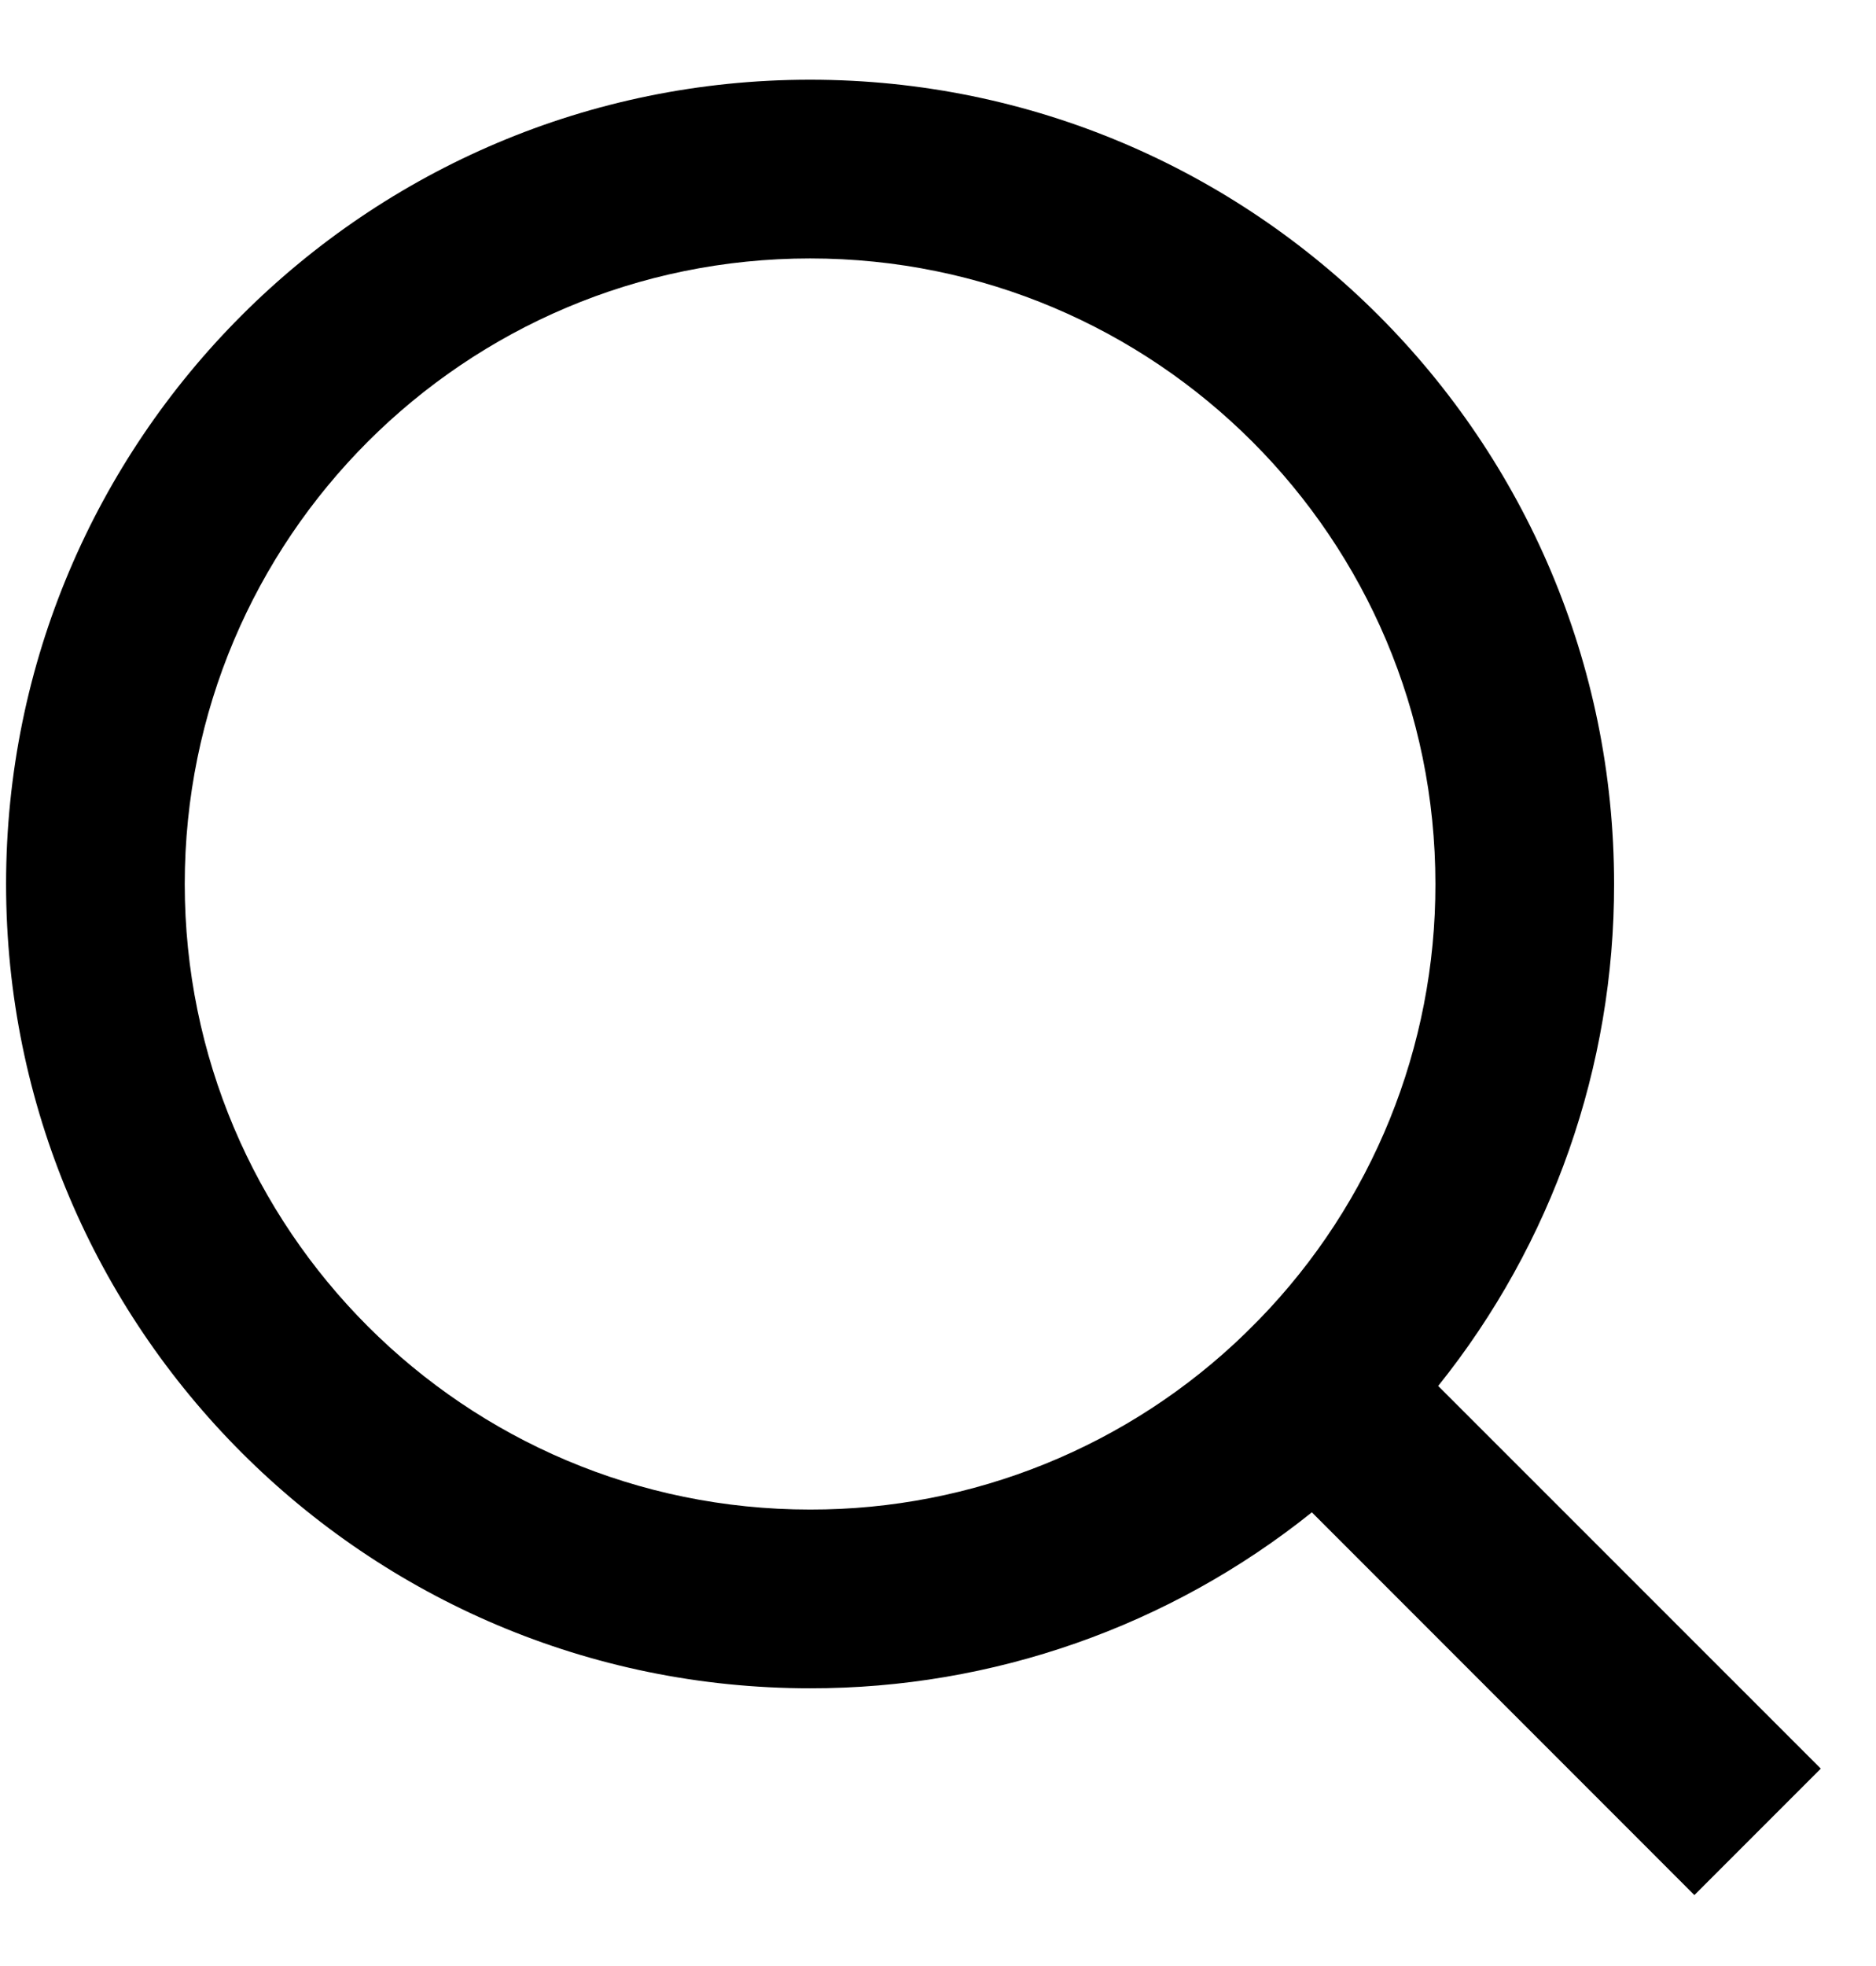 <svg width="21" height="22" viewBox="0 0 21 22" fill="none" xmlns="http://www.w3.org/2000/svg">
<path d="M16.099 15.509L20.382 19.791L18.967 21.206L14.685 16.923C13.092 18.2 11.11 18.895 9.068 18.892C4.1 18.892 0.068 14.86 0.068 9.892C0.068 4.924 4.1 0.892 9.068 0.892C14.036 0.892 18.068 4.924 18.068 9.892C18.071 11.934 17.377 13.916 16.099 15.509ZM14.093 14.767C15.363 13.462 16.071 11.713 16.068 9.892C16.068 6.025 12.935 2.892 9.068 2.892C5.201 2.892 2.068 6.025 2.068 9.892C2.068 13.759 5.201 16.892 9.068 16.892C10.889 16.895 12.638 16.186 13.943 14.917L14.093 14.767Z" fill="black"/>
</svg>
